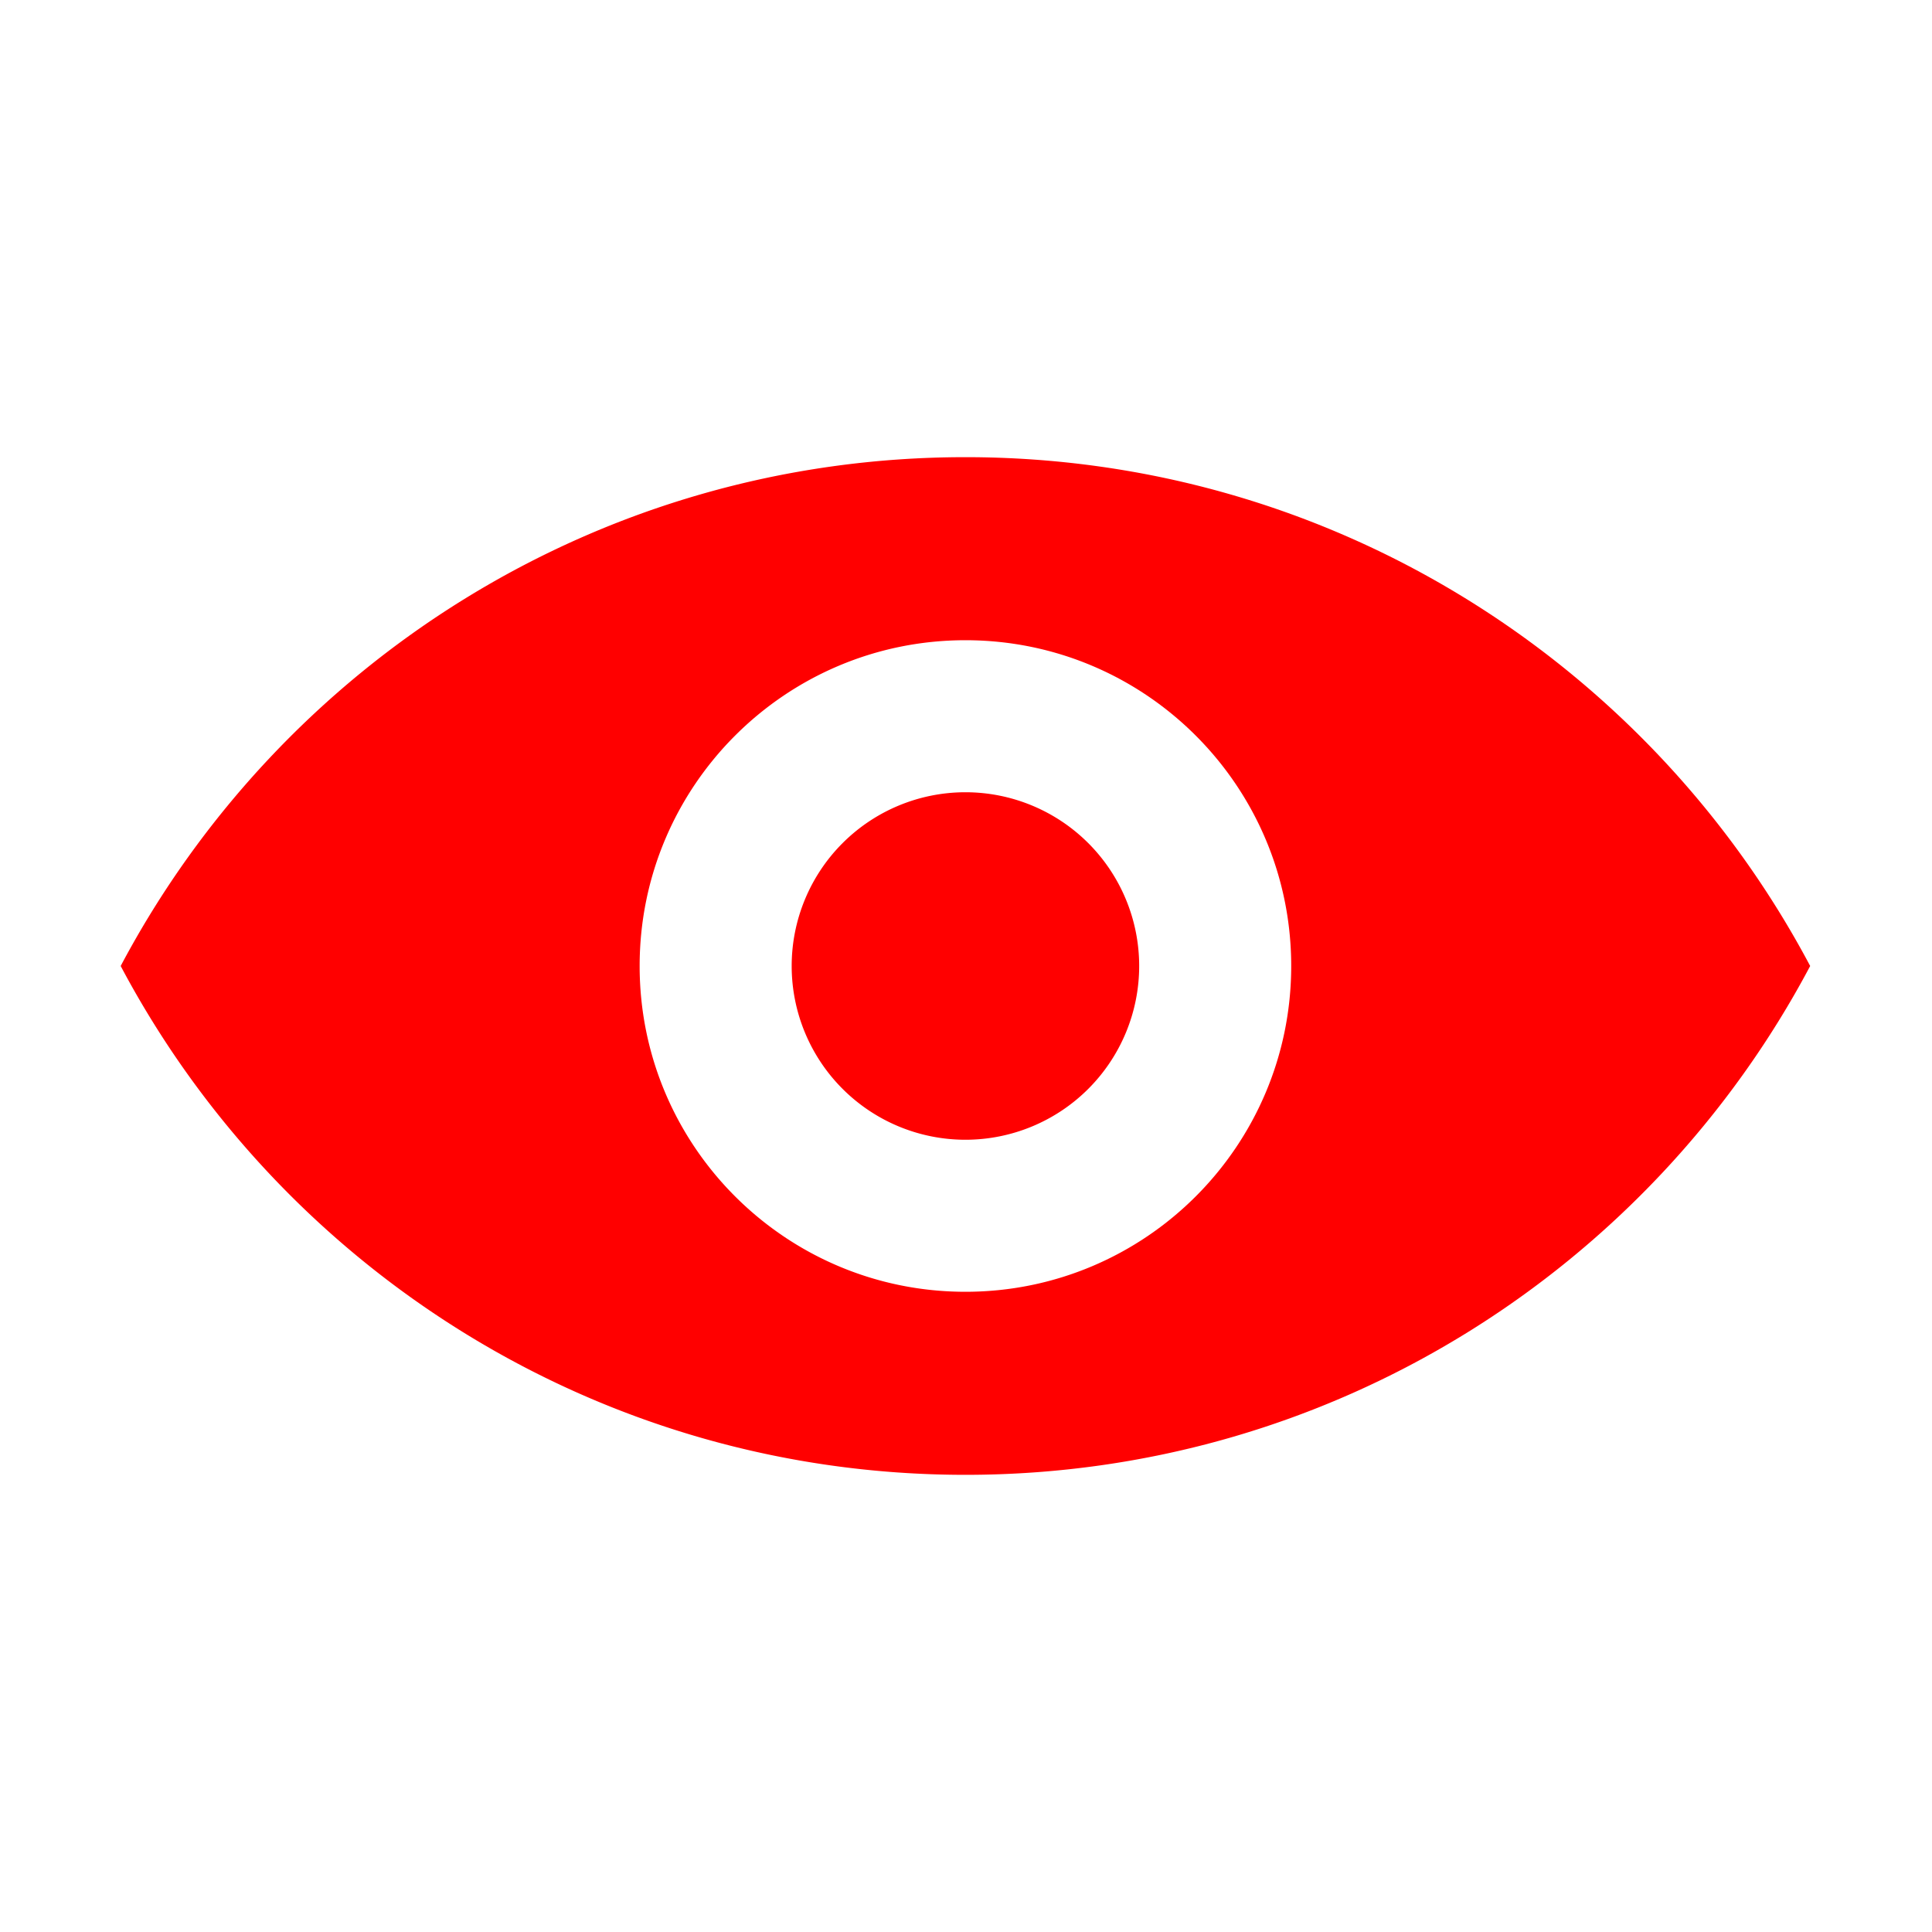 <svg class="svg-icon" fill="#ff0000" viewBox="0 0 1024 1024" version="1.1" xmlns="http://www.w3.org/2000/svg"><path d="M511.696 242.308c-194.165 0-362.726 109.305-447.733 269.691 85.007 160.387 253.568 269.693 447.733 269.693S874.422 672.387 959.429 511.999C874.422 351.613 705.861 242.308 511.696 242.308zM511.696 684.671c-95.363 0-172.67-77.307-172.67-172.67s77.307-172.67 172.67-172.67 172.67 77.307 172.67 172.67S607.059 684.671 511.696 684.671zM511.696 511.999m-92.09 0a89.993 89.993 0 1 0 184.181 0 89.993 89.993 0 1 0-184.181 0Z"  /></svg>
